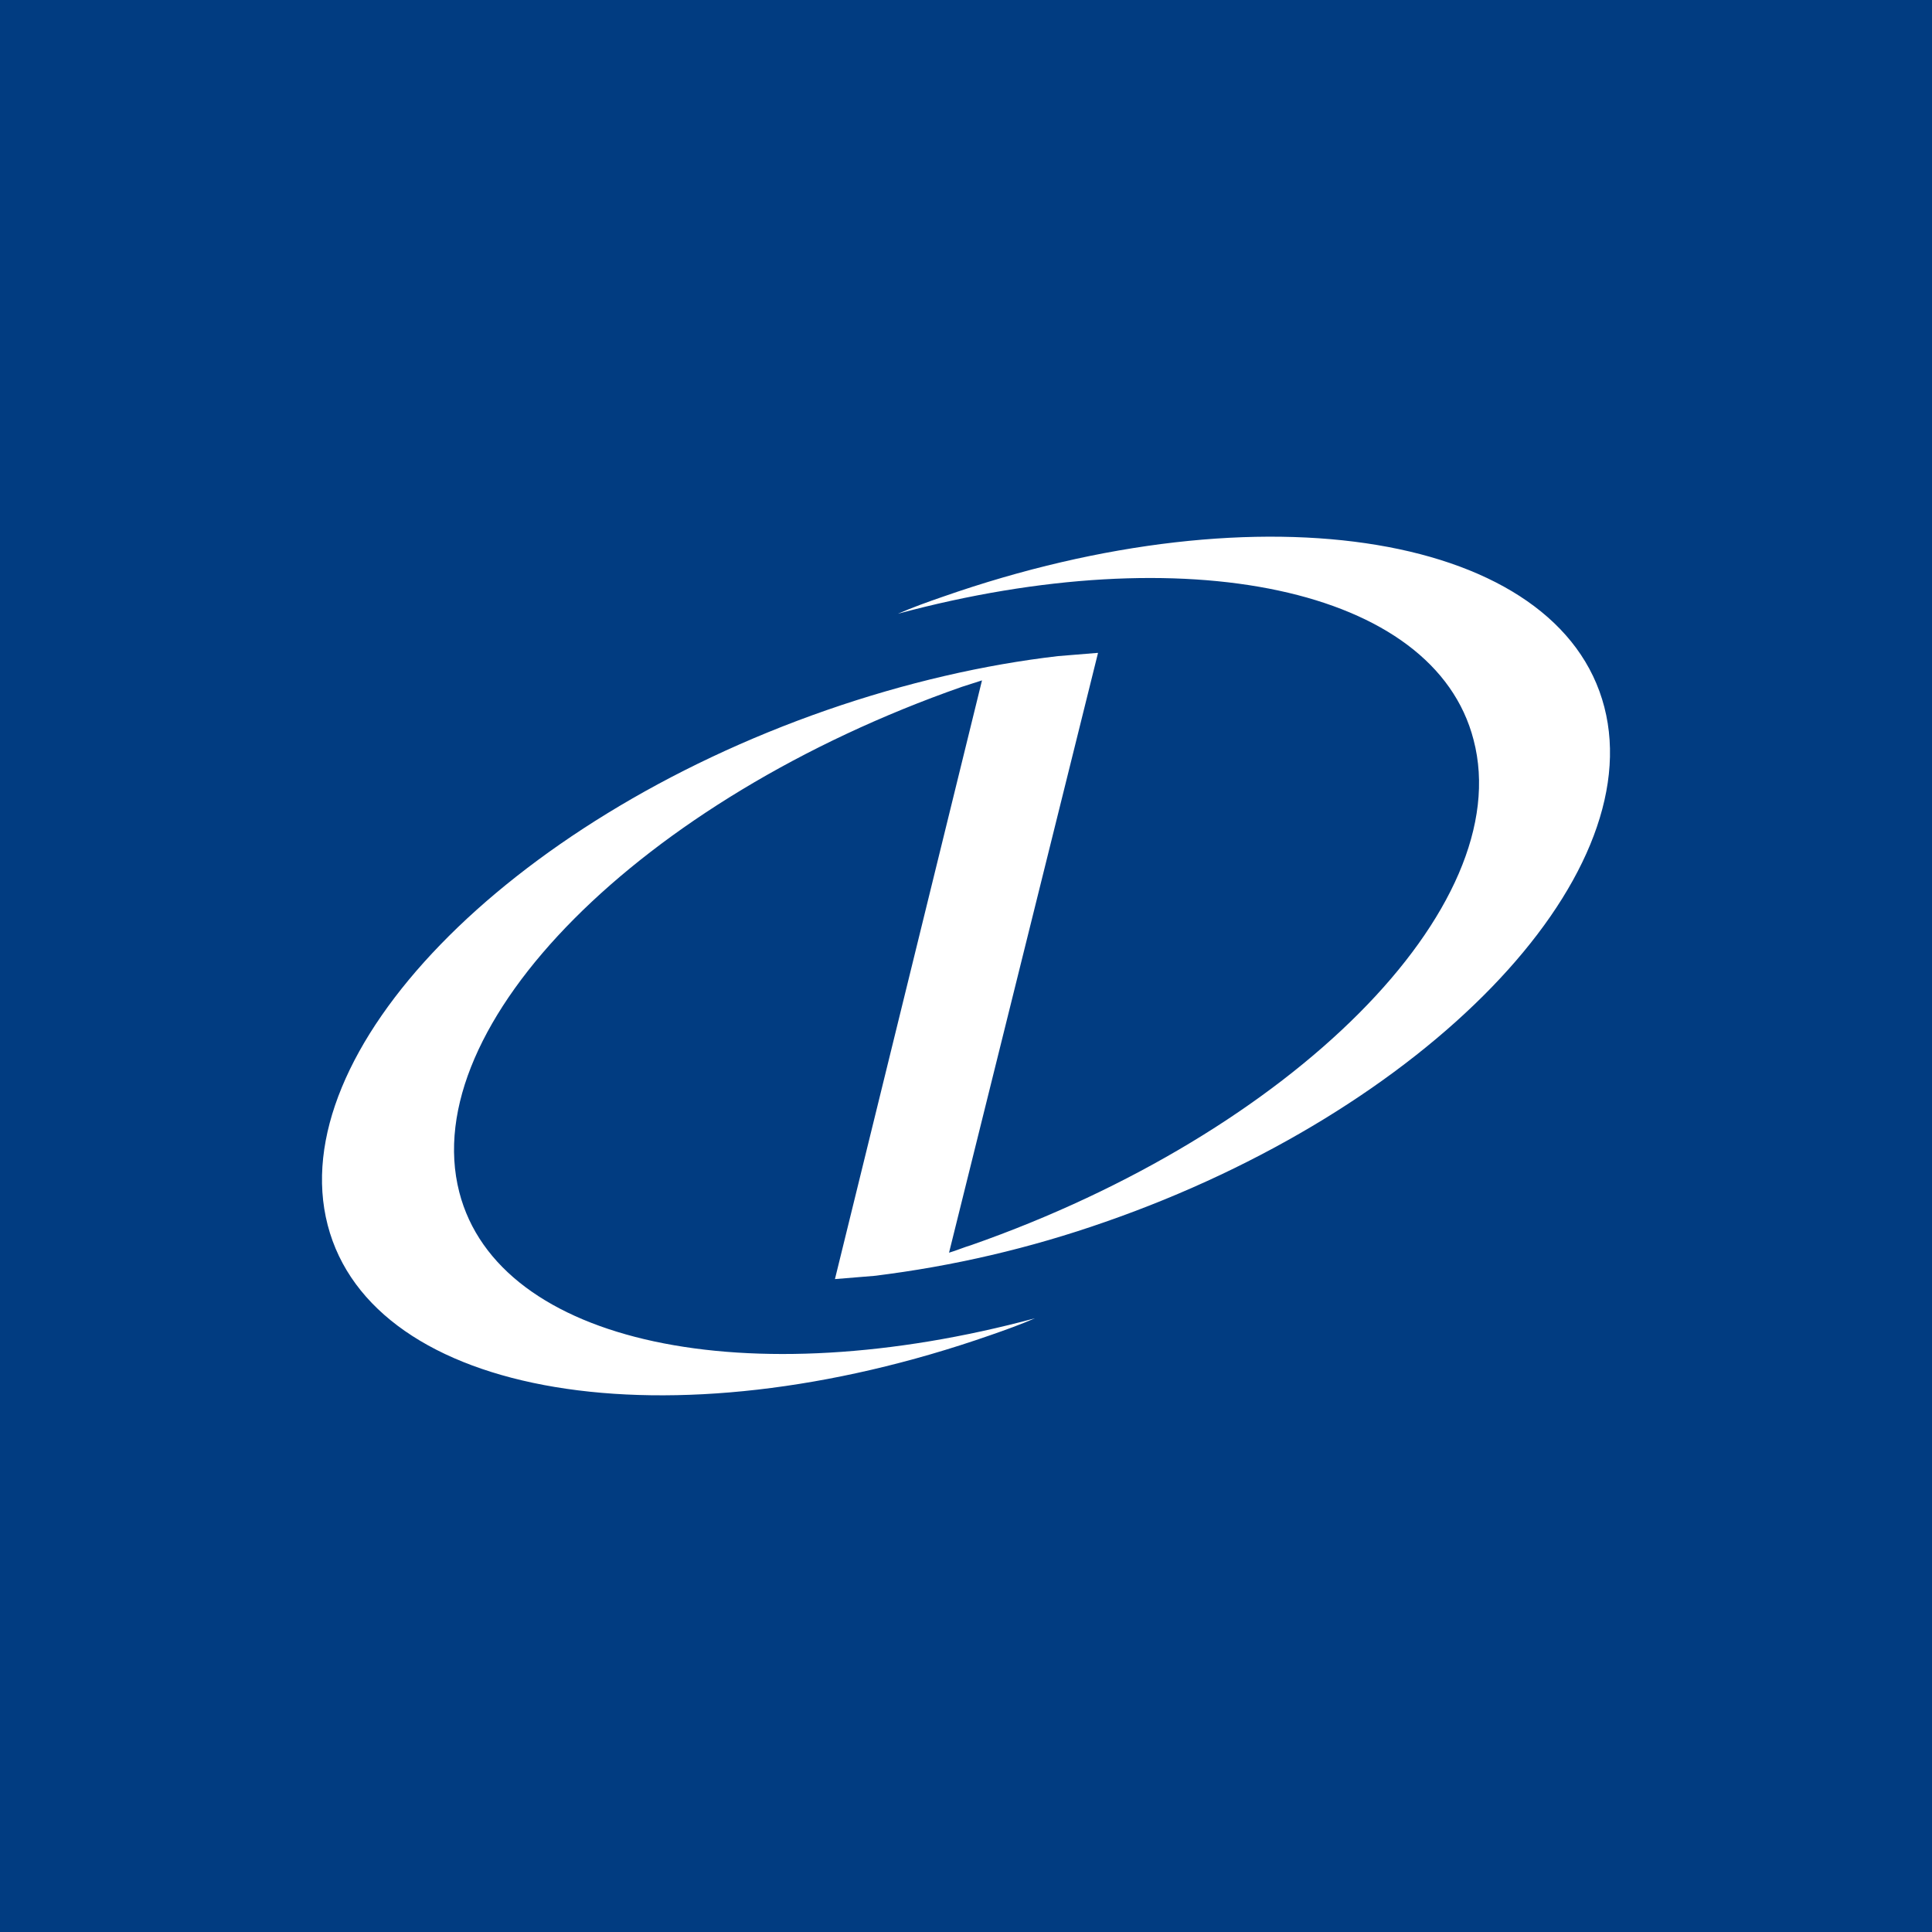 <svg width="200" height="200" viewBox="0 0 200 200" fill="none" xmlns="http://www.w3.org/2000/svg">
<rect x="0" y="0" width="200" height="200" fill="#808080" stroke="none"/>
<g clip-path="url(#clip0_204_6104)">
<path d="M0 0H200V200H0V0Z" fill="#013C81"/>
<path d="M166.078 73.189C161.444 55.3 130.789 50.156 97.589 61.778C95.978 62.333 94.467 62.878 92.956 63.533C122.656 55.533 148.478 60.789 152.544 76.589C157.1 93.922 133.722 117.278 100.522 128.9C99.767 129.122 99.011 129.456 98.244 129.678L113.667 67.589H113.578L109.511 67.922C101.944 68.8 93.8 70.656 85.578 73.511C52.467 85.033 29.289 108.944 33.922 126.822C38.556 144.7 69.211 149.844 102.511 138.222C104.111 137.667 105.622 137.122 107.144 136.467C77.433 144.467 51.611 139.211 47.544 123.411C43.1 106.078 66.367 82.722 99.578 71.1L101.656 70.433L86.433 132.411L90.489 132.078C98.645 131.083 106.669 129.209 114.422 126.489C147.533 114.967 170.711 91.056 166.078 73.189Z" fill="white"/>
</g>
<defs>
<clipPath id="clip0_204_6104">
<rect width="200" height="200" fill="white"/>
</clipPath>
</defs>
</svg>
